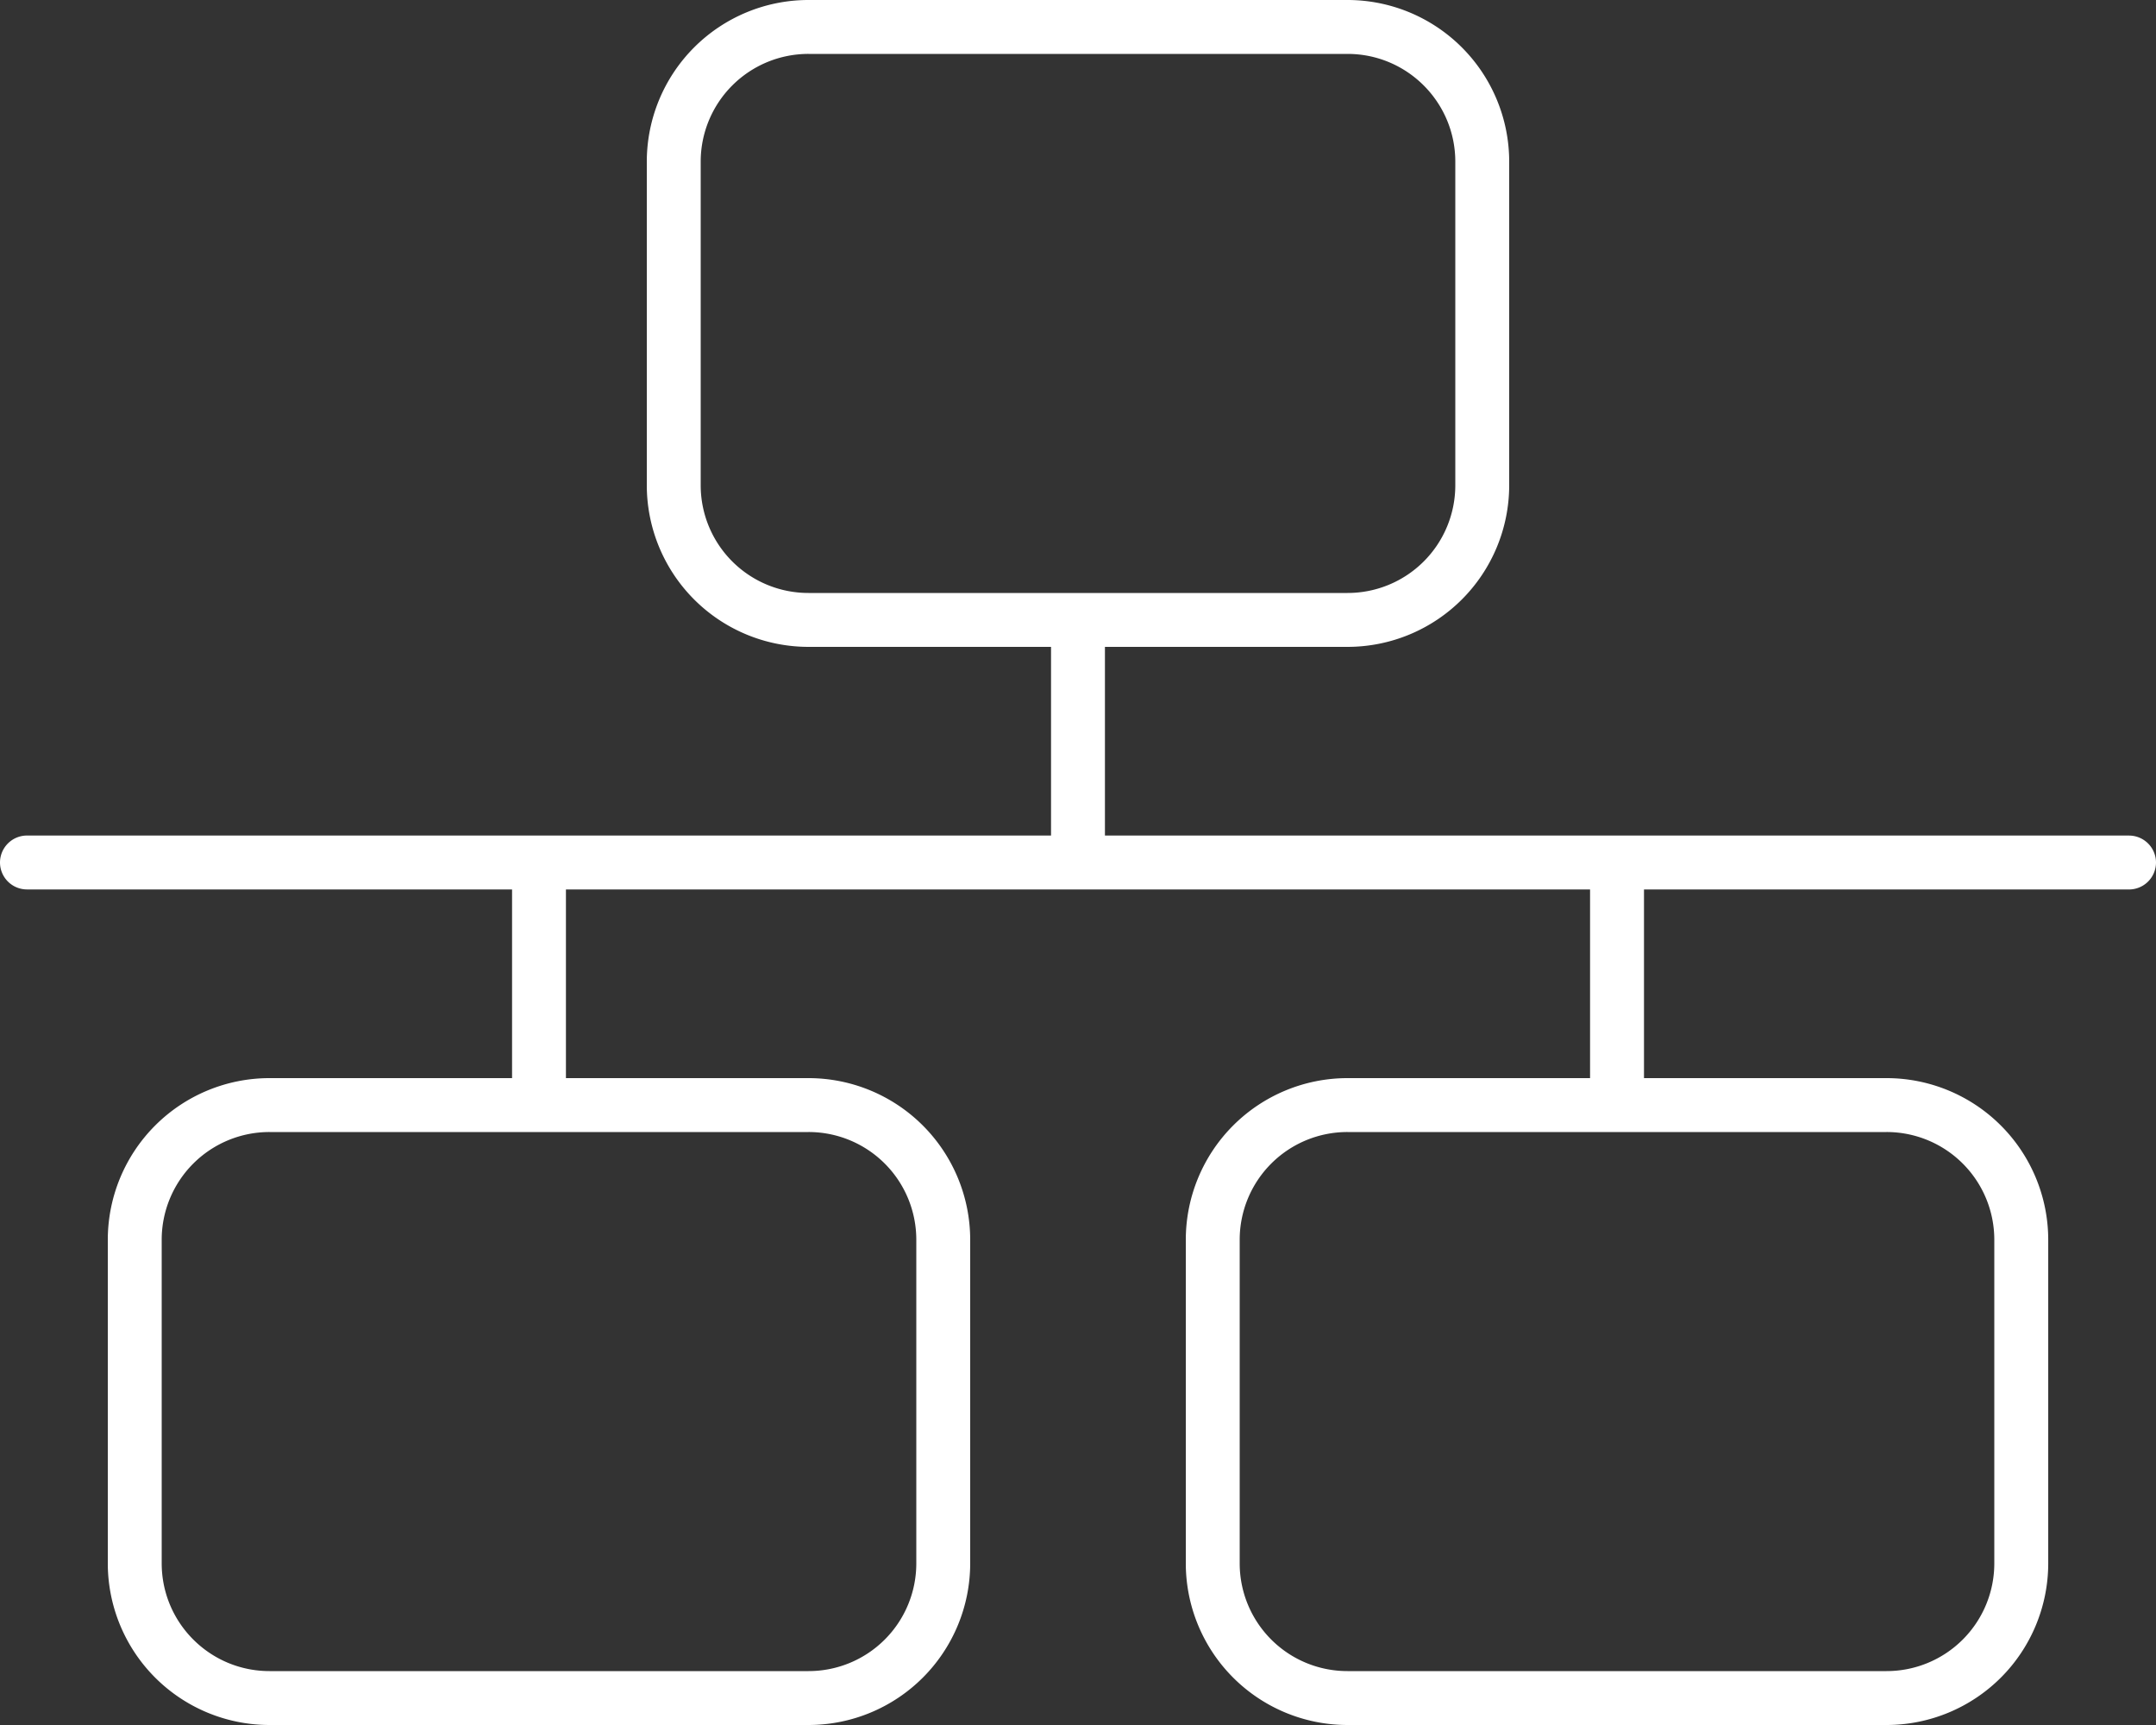 <svg xmlns="http://www.w3.org/2000/svg" width="75" height="60" fill="none" viewBox="0 0 75 60">
  <rect x="0" y="0" width="75" height="60" fill="#333333" stroke="none"/>
  <g clip-path="url(#a)">
    <path fill="#fff" d="M46.875 0A5.626 5.626 0 0 1 52.5 5.625v11.25a5.626 5.626 0 0 1-5.625 5.625h-8.438v6.563h35.626A.94.94 0 0 1 75 30a.94.94 0 0 1-.938.938H57.189V37.5h8.437a5.626 5.626 0 0 1 5.625 5.625v11.25A5.626 5.626 0 0 1 65.625 60h-18.75a5.626 5.626 0 0 1-5.625-5.625v-11.25a5.626 5.626 0 0 1 5.625-5.625h8.438v-6.563H19.687V37.5h8.438a5.626 5.626 0 0 1 5.625 5.625v11.25A5.626 5.626 0 0 1 28.125 60H9.375a5.626 5.626 0 0 1-5.625-5.625v-11.25A5.626 5.626 0 0 1 9.375 37.5h8.438v-6.563H.938A.939.939 0 0 1 0 30a.94.94 0 0 1 .938-.938h35.624V22.5h-8.437a5.626 5.626 0 0 1-5.625-5.625V5.625A5.626 5.626 0 0 1 28.125 0h18.75Zm0 1.875h-18.75a3.748 3.748 0 0 0-3.75 3.75v11.25a3.746 3.746 0 0 0 3.75 3.75h18.75a3.746 3.746 0 0 0 3.75-3.75V5.625c0-2.07-1.676-3.75-3.75-3.75Zm-41.25 41.25v11.25c0 2.074 1.68 3.75 3.75 3.75h18.75a3.746 3.746 0 0 0 3.75-3.75v-11.25a3.746 3.746 0 0 0-3.75-3.75H9.375a3.748 3.748 0 0 0-3.75 3.75Zm60-3.75h-18.75a3.746 3.746 0 0 0-3.75 3.75v11.25a3.746 3.746 0 0 0 3.75 3.75h18.75a3.746 3.746 0 0 0 3.75-3.75v-11.25a3.746 3.746 0 0 0-3.75-3.75Z"/>
  </g>
  <defs>
    <clipPath id="a">
      <path fill="#fff" d="M0 0h75v60H0z"/>
    </clipPath>
  </defs>
</svg>
